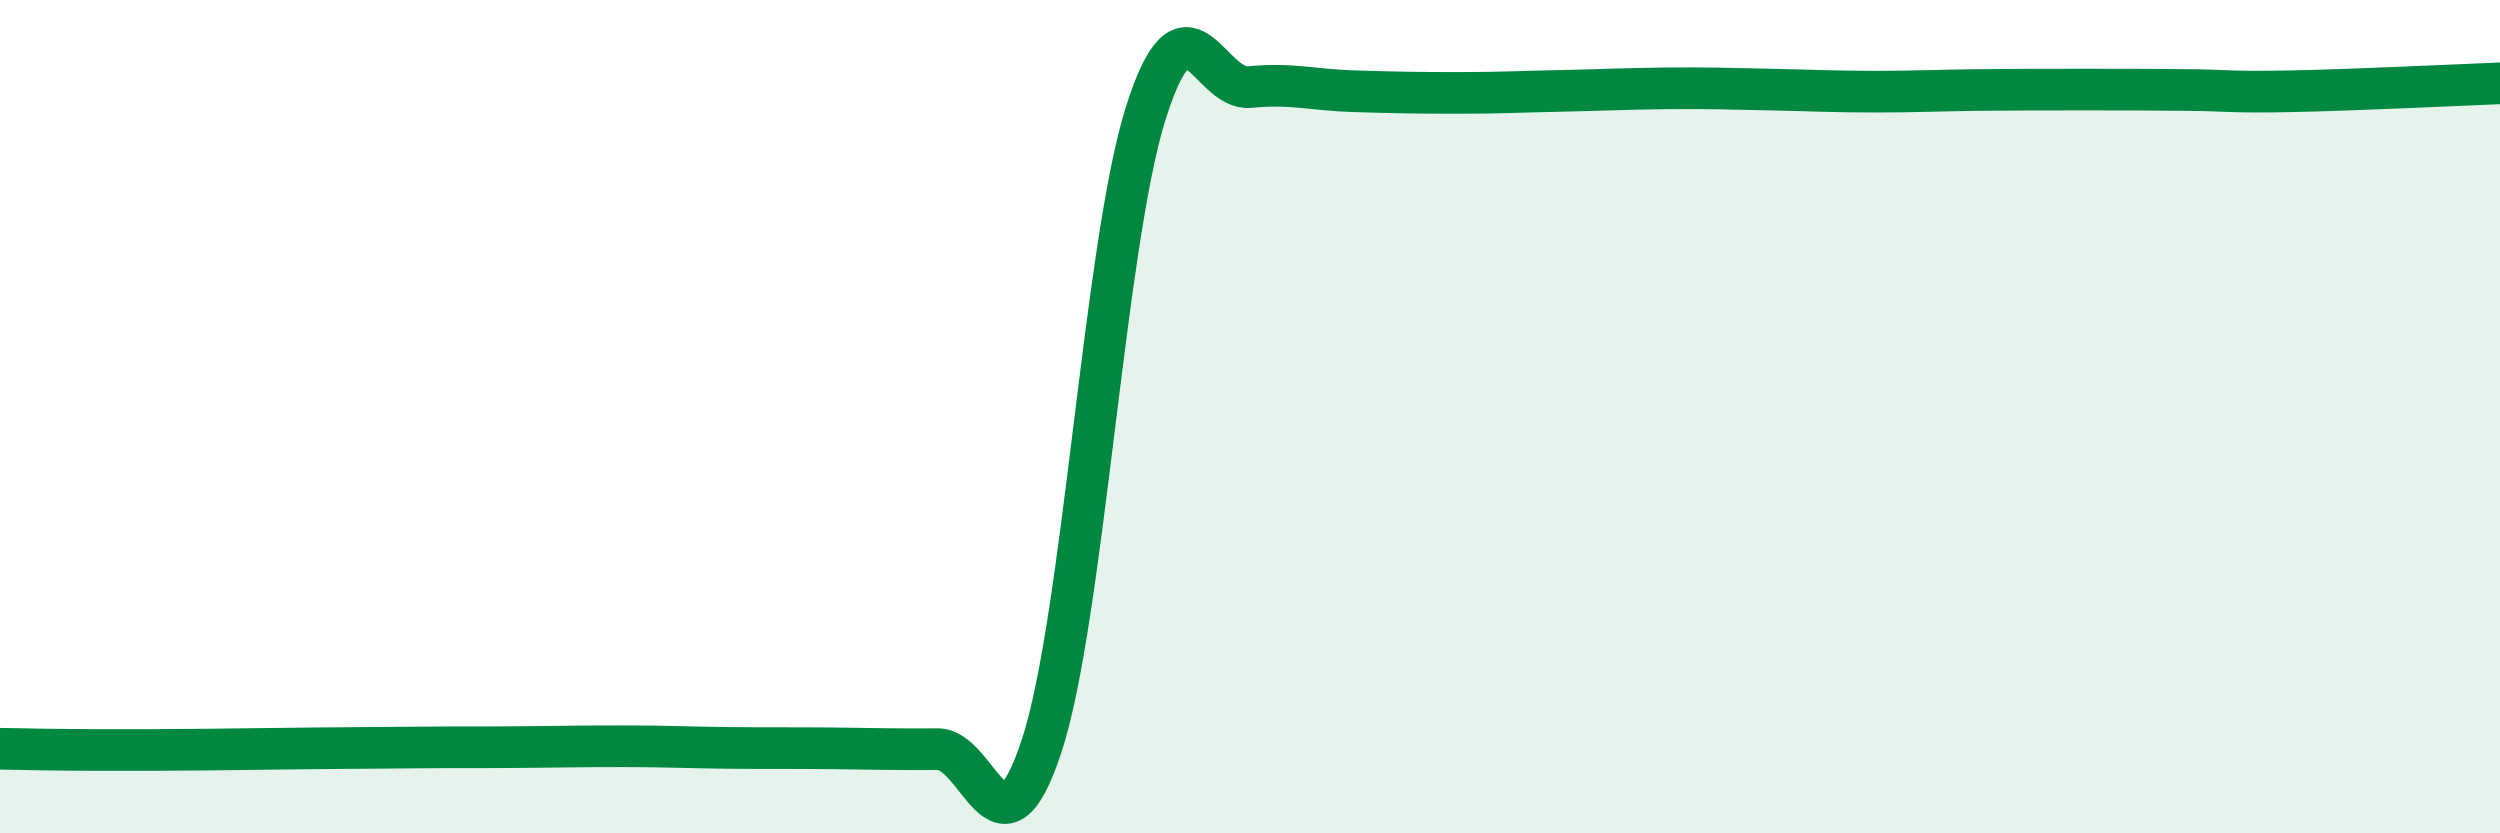 
    <svg width="60" height="20" viewBox="0 0 60 20" xmlns="http://www.w3.org/2000/svg">
      <path
        d="M 0,17.97 C 0.5,17.98 1.5,18 2.5,18 C 3.5,18 4,18 5,17.99 C 6,17.98 6.5,17.97 7.5,17.96 C 8.5,17.95 9,17.95 10,17.94 C 11,17.93 11.5,17.94 12.5,17.93 C 13.5,17.92 14,17.91 15,17.91 C 16,17.91 16.5,17.94 17.5,17.95 C 18.5,17.96 19,17.95 20,17.96 C 21,17.97 21.5,17.99 22.5,17.98 C 23.5,17.97 24,20.95 25,17.9 C 26,14.85 26.5,5.87 27.5,2.71 C 28.5,-0.45 29,2.19 30,2.09 C 31,1.99 31.5,2.16 32.5,2.19 C 33.5,2.22 34,2.23 35,2.23 C 36,2.23 36.5,2.2 37.5,2.18 C 38.5,2.16 39,2.13 40,2.12 C 41,2.11 41.5,2.13 42.5,2.15 C 43.5,2.17 44,2.2 45,2.2 C 46,2.2 46.5,2.17 47.5,2.16 C 48.5,2.15 49,2.15 50,2.15 C 51,2.15 51.5,2.15 52.5,2.16 C 53.5,2.17 53.5,2.22 55,2.19 C 56.5,2.16 59,2.04 60,2L60 20L0 20Z"
        fill="#008740"
        opacity="0.1"
        stroke-linecap="round"
        stroke-linejoin="round"
      />
      <path
        d="M 0,17.97 C 0.5,17.98 1.5,18 2.5,18 C 3.5,18 4,18 5,17.99 C 6,17.98 6.5,17.97 7.5,17.96 C 8.5,17.95 9,17.95 10,17.94 C 11,17.93 11.5,17.94 12.5,17.93 C 13.5,17.92 14,17.91 15,17.91 C 16,17.91 16.5,17.94 17.5,17.95 C 18.5,17.96 19,17.95 20,17.96 C 21,17.97 21.5,17.99 22.5,17.98 C 23.5,17.97 24,20.95 25,17.9 C 26,14.85 26.5,5.87 27.5,2.71 C 28.5,-0.45 29,2.19 30,2.09 C 31,1.99 31.5,2.16 32.5,2.19 C 33.5,2.22 34,2.23 35,2.23 C 36,2.23 36.5,2.2 37.5,2.18 C 38.5,2.16 39,2.13 40,2.12 C 41,2.11 41.5,2.13 42.5,2.15 C 43.5,2.17 44,2.2 45,2.2 C 46,2.2 46.5,2.17 47.5,2.16 C 48.5,2.15 49,2.15 50,2.15 C 51,2.15 51.5,2.15 52.5,2.16 C 53.5,2.17 53.5,2.22 55,2.19 C 56.5,2.16 59,2.04 60,2"
        stroke="#008740"
        stroke-width="1"
        fill="none"
        stroke-linecap="round"
        stroke-linejoin="round"
      />
    </svg>
  